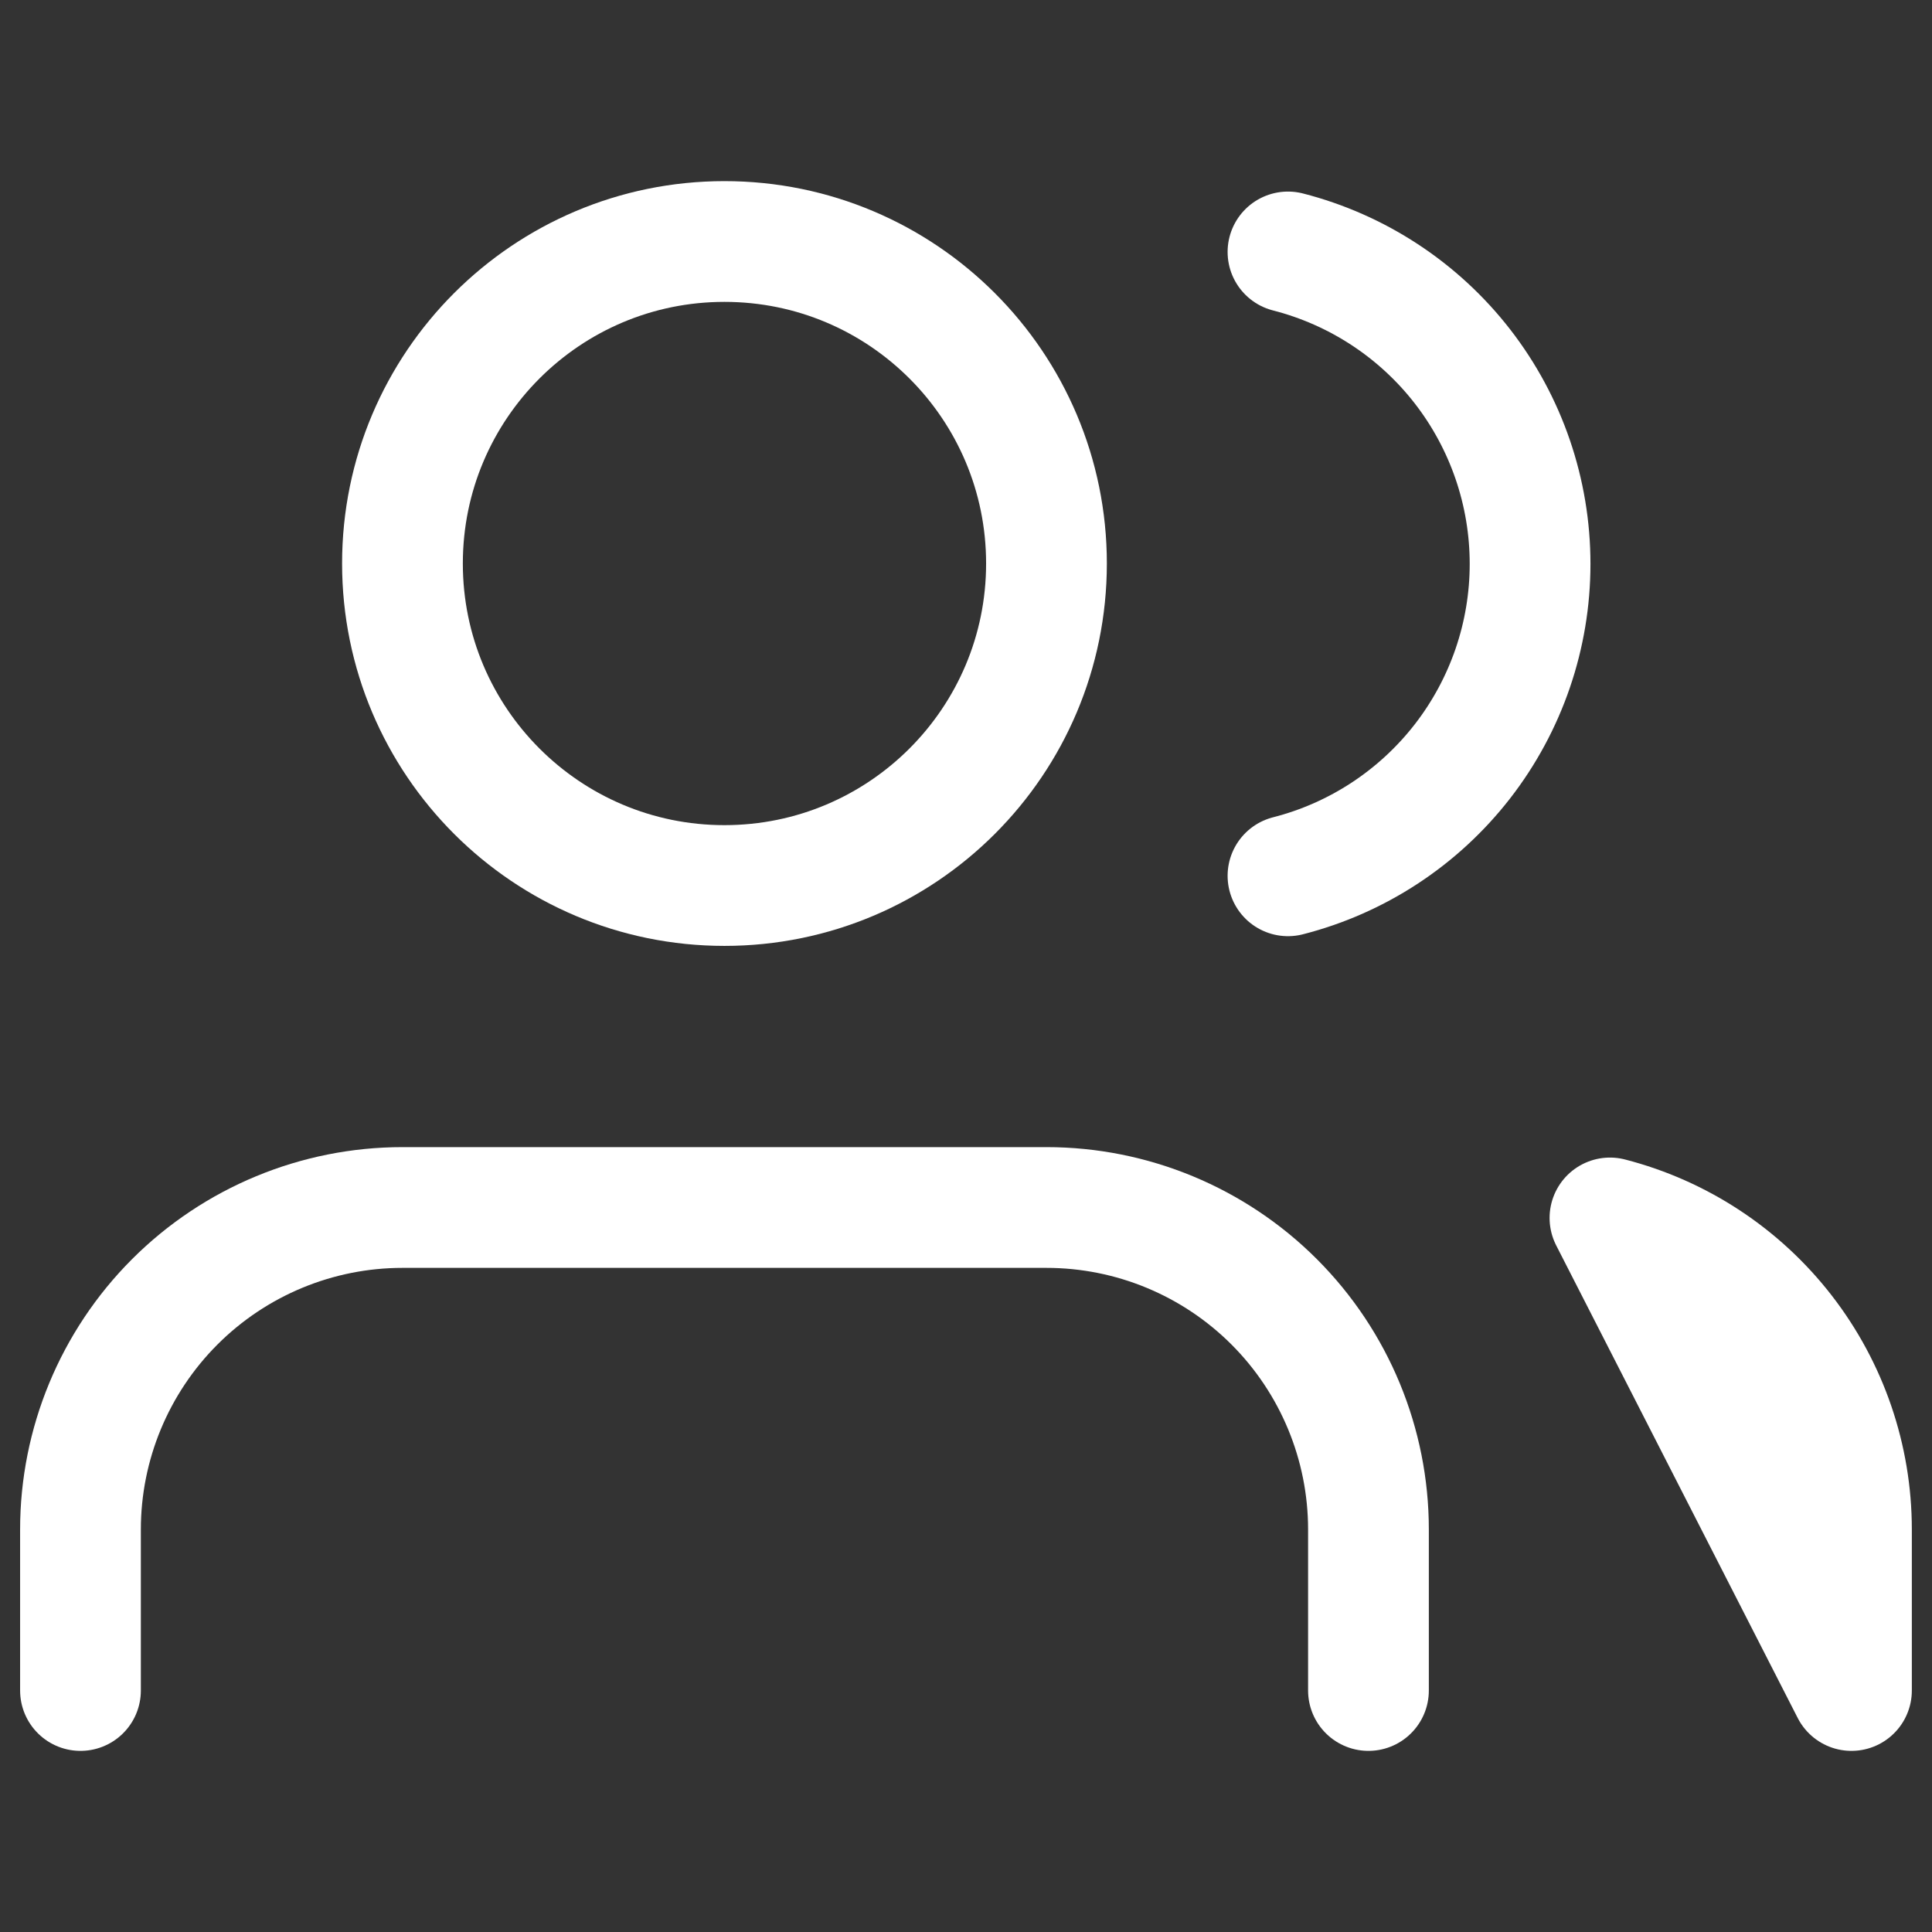 <svg width="32" height="32" viewBox="0 0 32 32" fill="none" xmlns="http://www.w3.org/2000/svg">
<rect x="0" y="0" width="32" height="32" fill="#333333" stroke="none"/>
<path d="M22.666 28V25.333C22.666 23.919 22.104 22.562 21.104 21.562C20.104 20.562 18.747 20 17.333 20H6.666C5.252 20 3.895 20.562 2.895 21.562C1.895 22.562 1.333 23.919 1.333 25.333V28" stroke="white" stroke-width="2" stroke-linecap="round" stroke-linejoin="round"/>
<path d="M11.999 14.667C14.945 14.667 17.333 12.279 17.333 9.333C17.333 6.388 14.945 4 11.999 4C9.054 4 6.666 6.388 6.666 9.333C6.666 12.279 9.054 14.667 11.999 14.667Z" stroke="white" stroke-width="2" stroke-linecap="round" stroke-linejoin="round"/>
<path d="M21.333 4.173C22.48 4.467 23.497 5.134 24.223 6.069C24.949 7.005 25.343 8.155 25.343 9.34C25.343 10.524 24.949 11.674 24.223 12.61C23.497 13.545 22.48 14.213 21.333 14.506M30.666 28V25.333C30.666 24.151 30.272 23.003 29.548 22.069C28.824 21.135 27.811 20.468 26.666 20.173L30.666 28Z" stroke="white" stroke-width="2" stroke-linecap="round" stroke-linejoin="round"/>
</svg>
